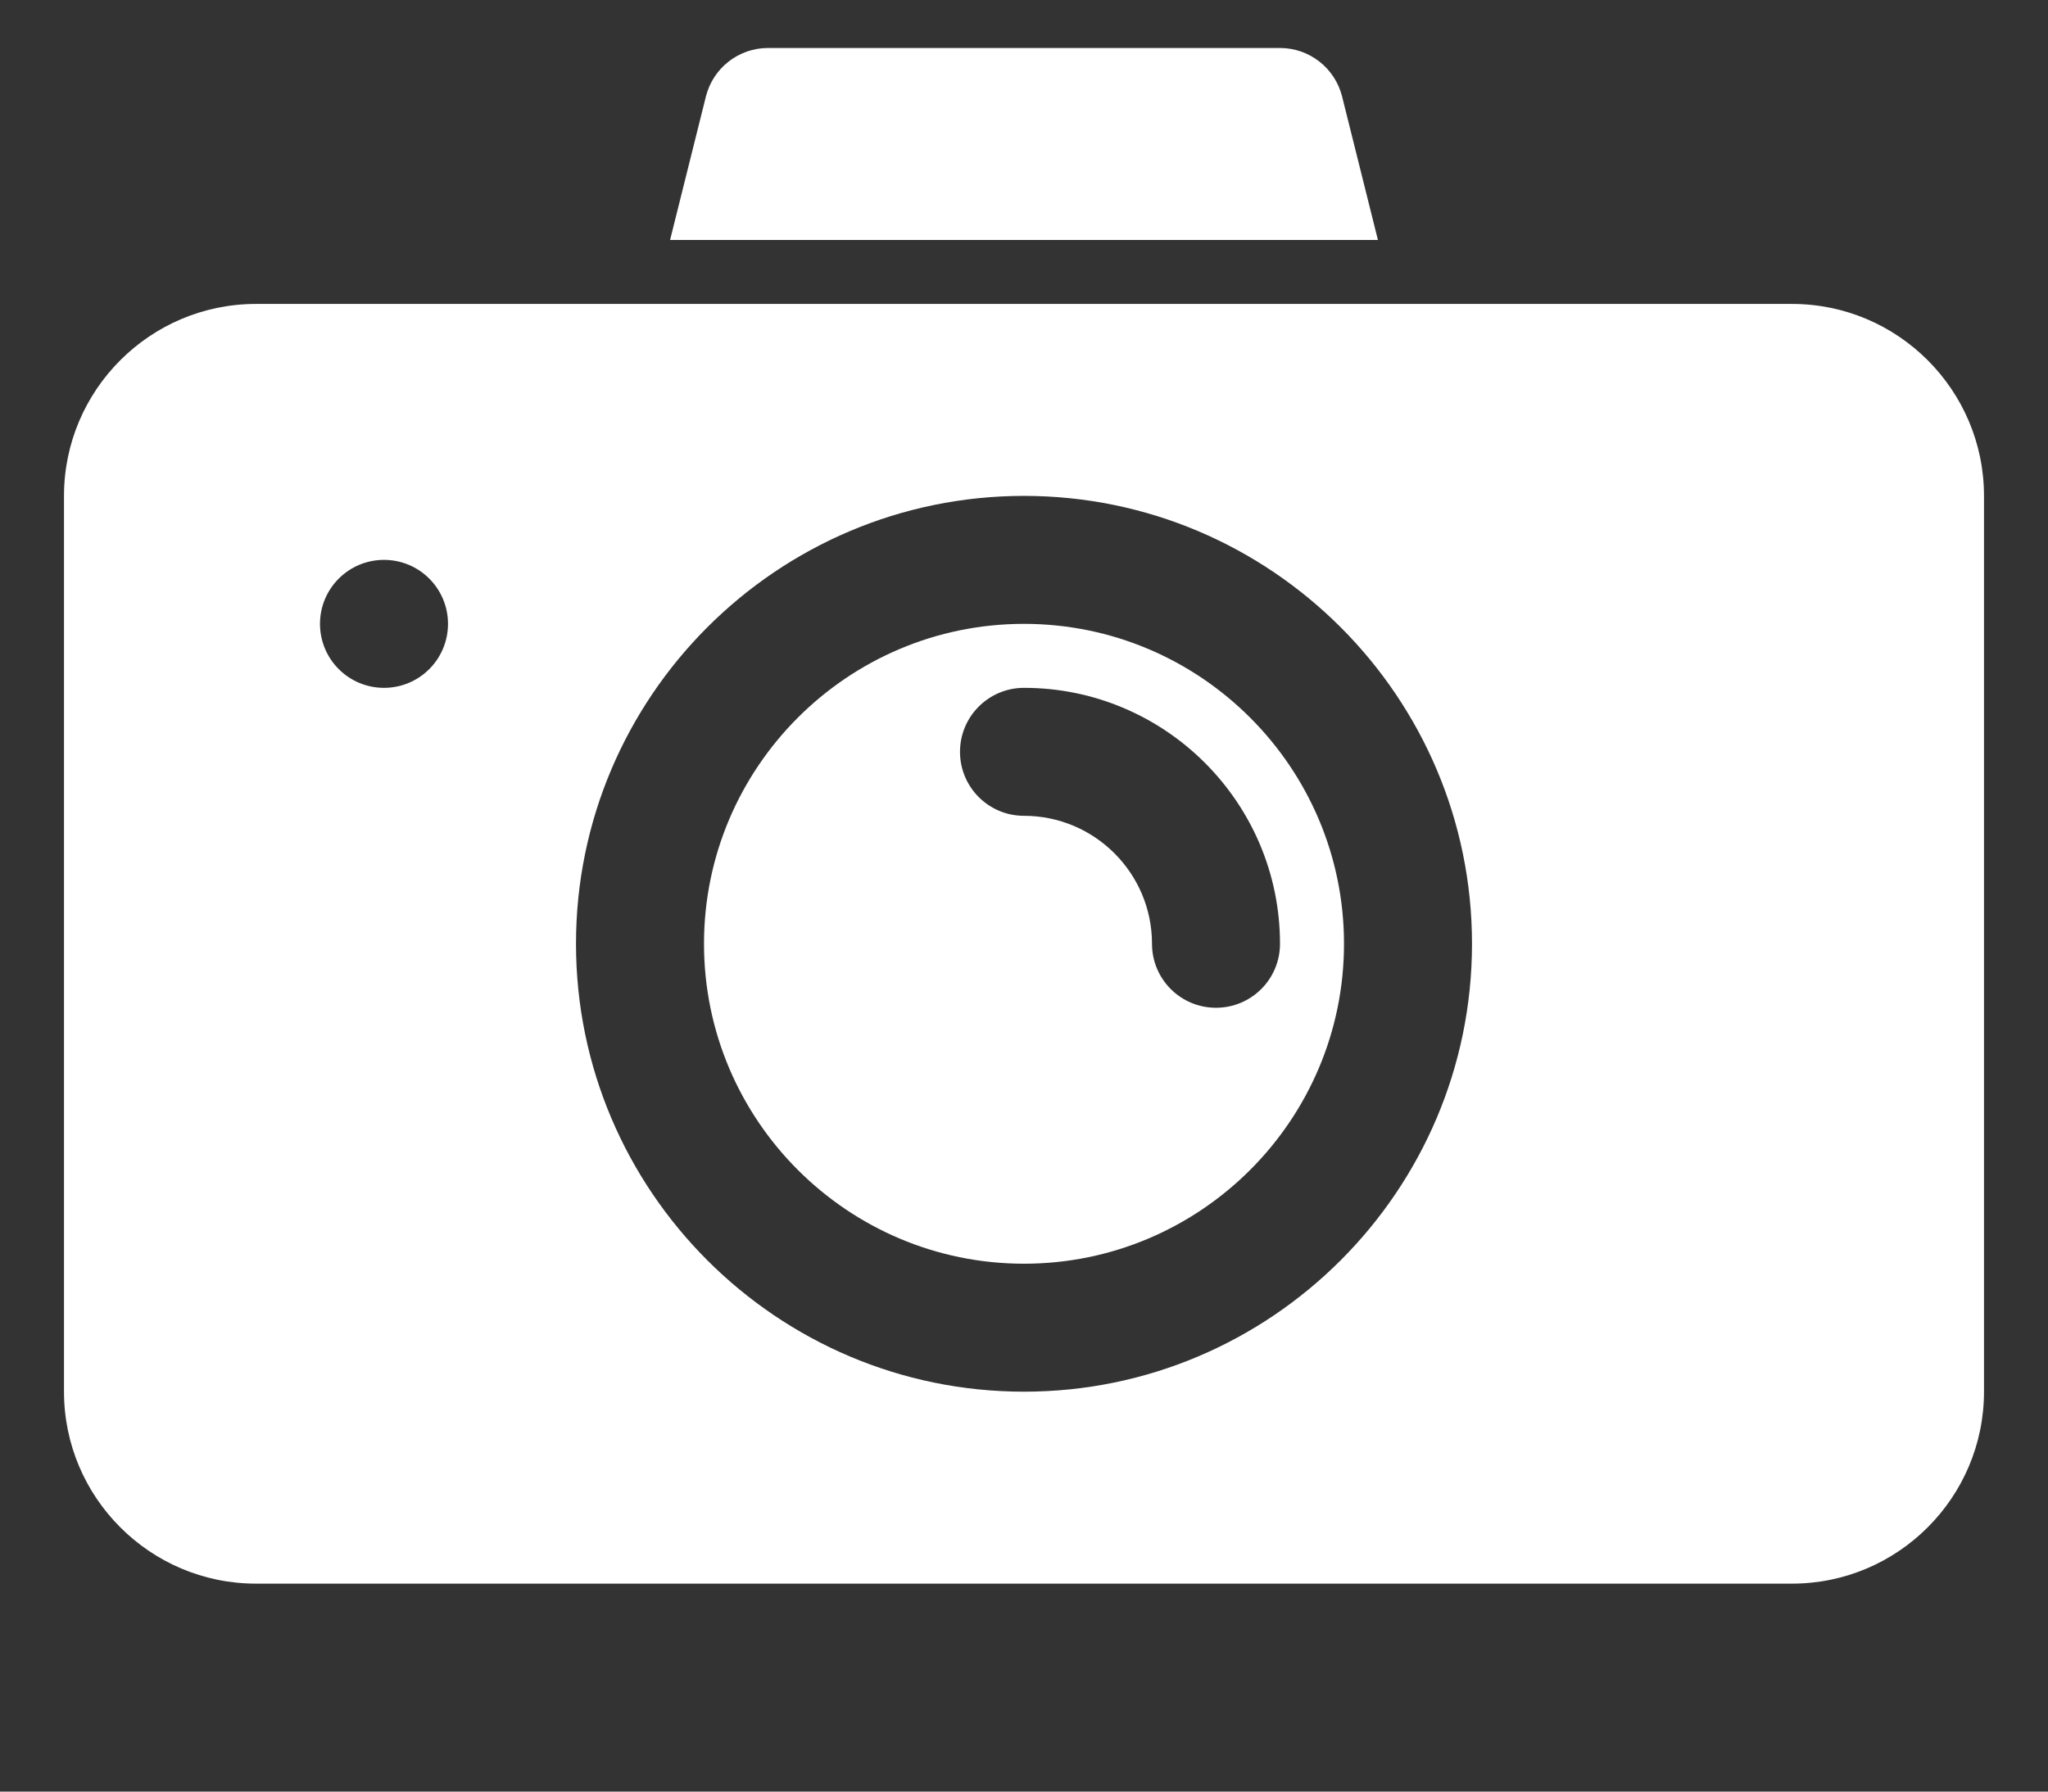 <?xml version="1.0" encoding="UTF-8"?>
<!-- Generated by Pixelmator Pro 3.6.7 -->
<svg width="512" height="448" viewBox="0 0 512 448" xmlns="http://www.w3.org/2000/svg">
    <rect x="0" y="0" width="512" height="448" fill="#333333" stroke="none"/>
    <g id="x309cameraphotography">
        <g id="Group">
            <path id="Path" fill="#ffffff" stroke="none" d="M 256 156 C 211.888 156 176 191.888 176 236 C 176 280.112 211.888 316 256 316 C 300.112 316 336 280.112 336 236 C 336 191.888 300.112 156 256 156 Z M 304 252 C 295.152 252 288 244.832 288 236 C 288 218.352 273.648 204 256 204 C 247.152 204 240 196.832 240 188 C 240 179.168 247.152 172 256 172 C 291.296 172 320 200.704 320 236 C 320 244.832 312.848 252 304 252 Z"/>
            <g id="g1">
                <path id="path1" fill="#ffffff" stroke="none" d="M 344.48 60 L 335.52 24.112 C 333.728 17.008 327.344 12 320 12 L 192 12 C 184.656 12 178.272 17.008 176.48 24.112 L 167.52 60 Z"/>
                <path id="path2" fill="#ffffff" stroke="none" d="M 448 76 L 348.48 76 L 163.52 76 L 64 76 C 37.536 76 16 97.536 16 124 L 16 348 C 16 374.464 37.536 396 64 396 L 448 396 C 474.464 396 496 374.464 496 348 L 496 124 C 496 97.536 474.464 76 448 76 Z M 96 172 C 87.152 172 80 164.832 80 156 C 80 147.168 87.152 140 96 140 C 104.848 140 112 147.168 112 156 C 112 164.832 104.848 172 96 172 Z M 256 348 C 194.256 348 144 297.76 144 236 C 144 174.24 194.256 124 256 124 C 317.744 124 368 174.24 368 236 C 368 297.76 317.744 348 256 348 Z"/>
            </g>
        </g>
    </g>
</svg>
